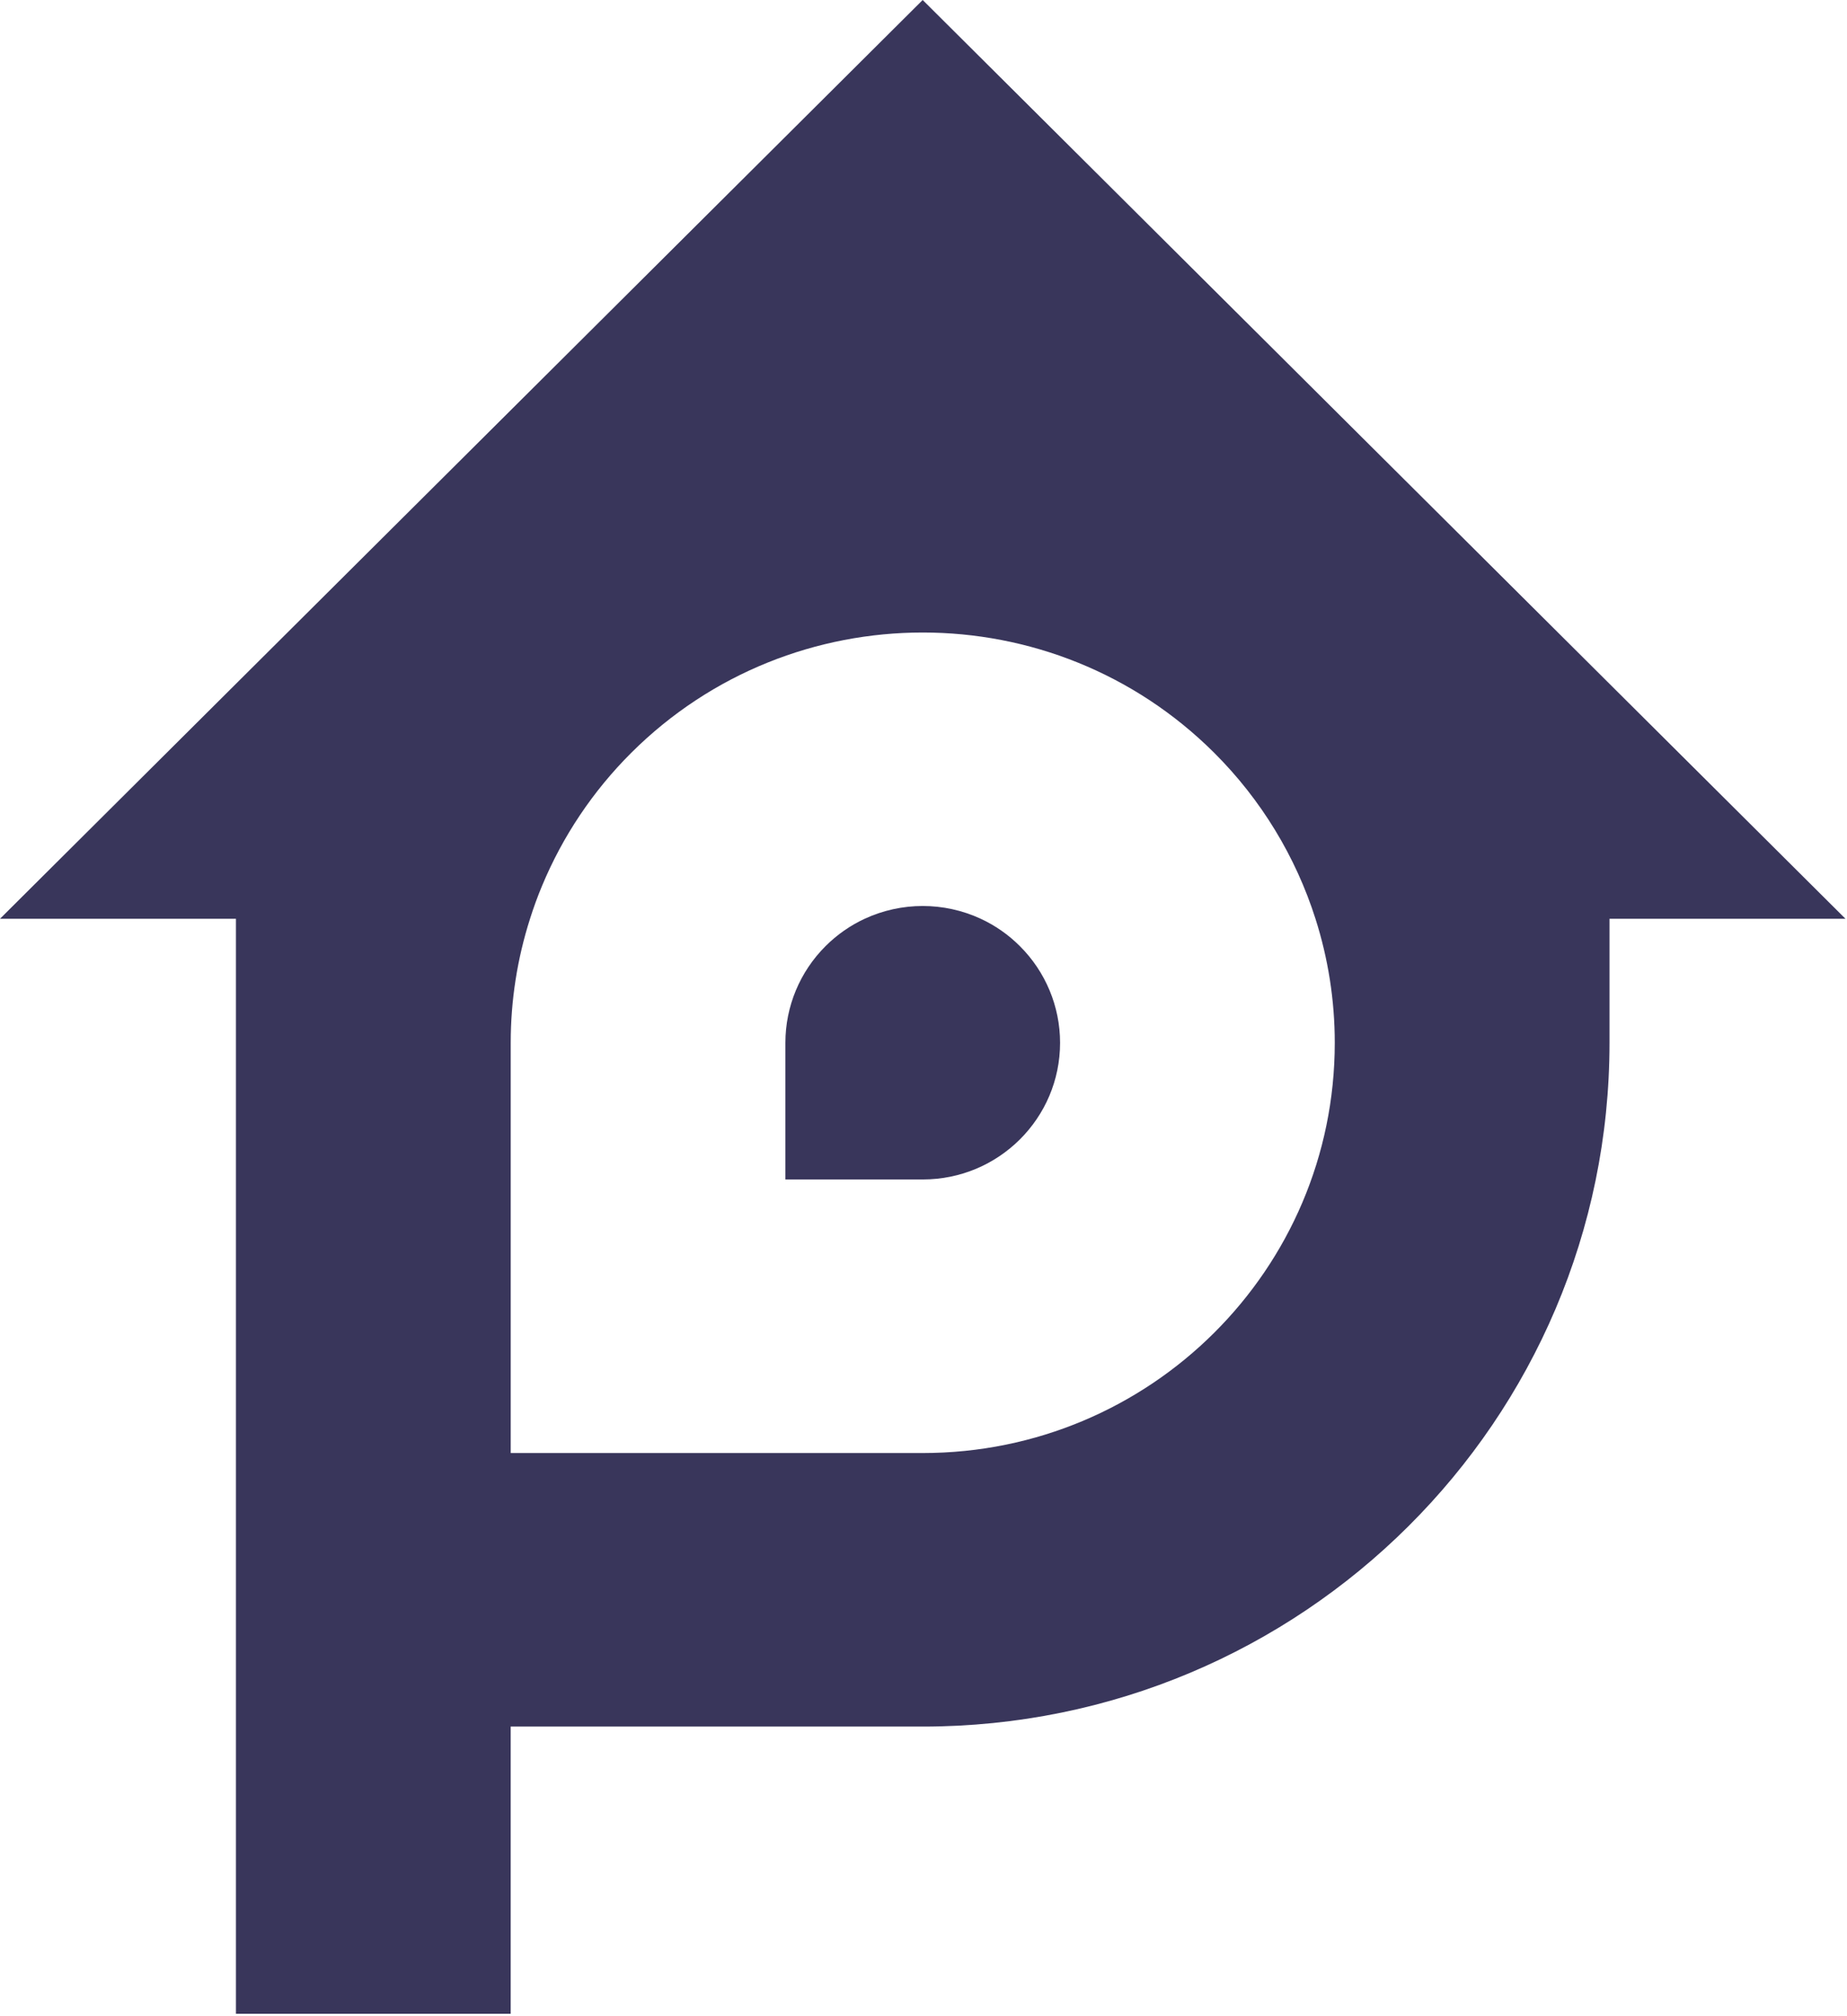 <svg width="668" height="729" viewBox="0 0 668 729" fill="none" xmlns="http://www.w3.org/2000/svg">
<g clip-path="url(#clip0_2022_499)">
<path d="M333.769 426.456H284.052V377.025C284.052 363.913 289.292 351.332 298.595 342.071C302.82 337.858 307.62 334.563 312.733 332.195C319.361 329.128 326.548 327.577 333.71 327.577C340.872 327.577 348.067 329.119 354.696 332.195C359.809 334.563 364.617 337.858 368.833 342.071L368.85 342.088C378.162 351.357 383.394 363.93 383.394 377.042C383.394 404.328 361.172 426.456 333.752 426.456H333.769Z" fill="#39365B"/>
<path d="M333.725 525.372H184.708V377.036C184.708 361.675 187.095 346.574 191.692 332.206C192.961 328.153 194.418 324.184 196.051 320.266C203.467 302.443 214.387 286.053 228.347 272.149C286.547 214.215 380.894 214.216 439.086 272.141C456.135 289.112 468.622 309.758 475.767 332.206C480.355 346.574 482.742 361.683 482.742 377.036C482.742 458.961 416.026 525.372 333.725 525.372ZM333.708 0L0 332.198H85.332V728.127H184.699V624.276H333.725C470.908 624.276 582.11 513.575 582.11 377.028V332.198H667.45L333.708 0Z" fill="#39365B"/>
</g>
<defs>
<clipPath id="clip0_2022_499">
<rect width="667.45" height="728.127" fill="white"/>
</clipPath>
</defs>
</svg>
